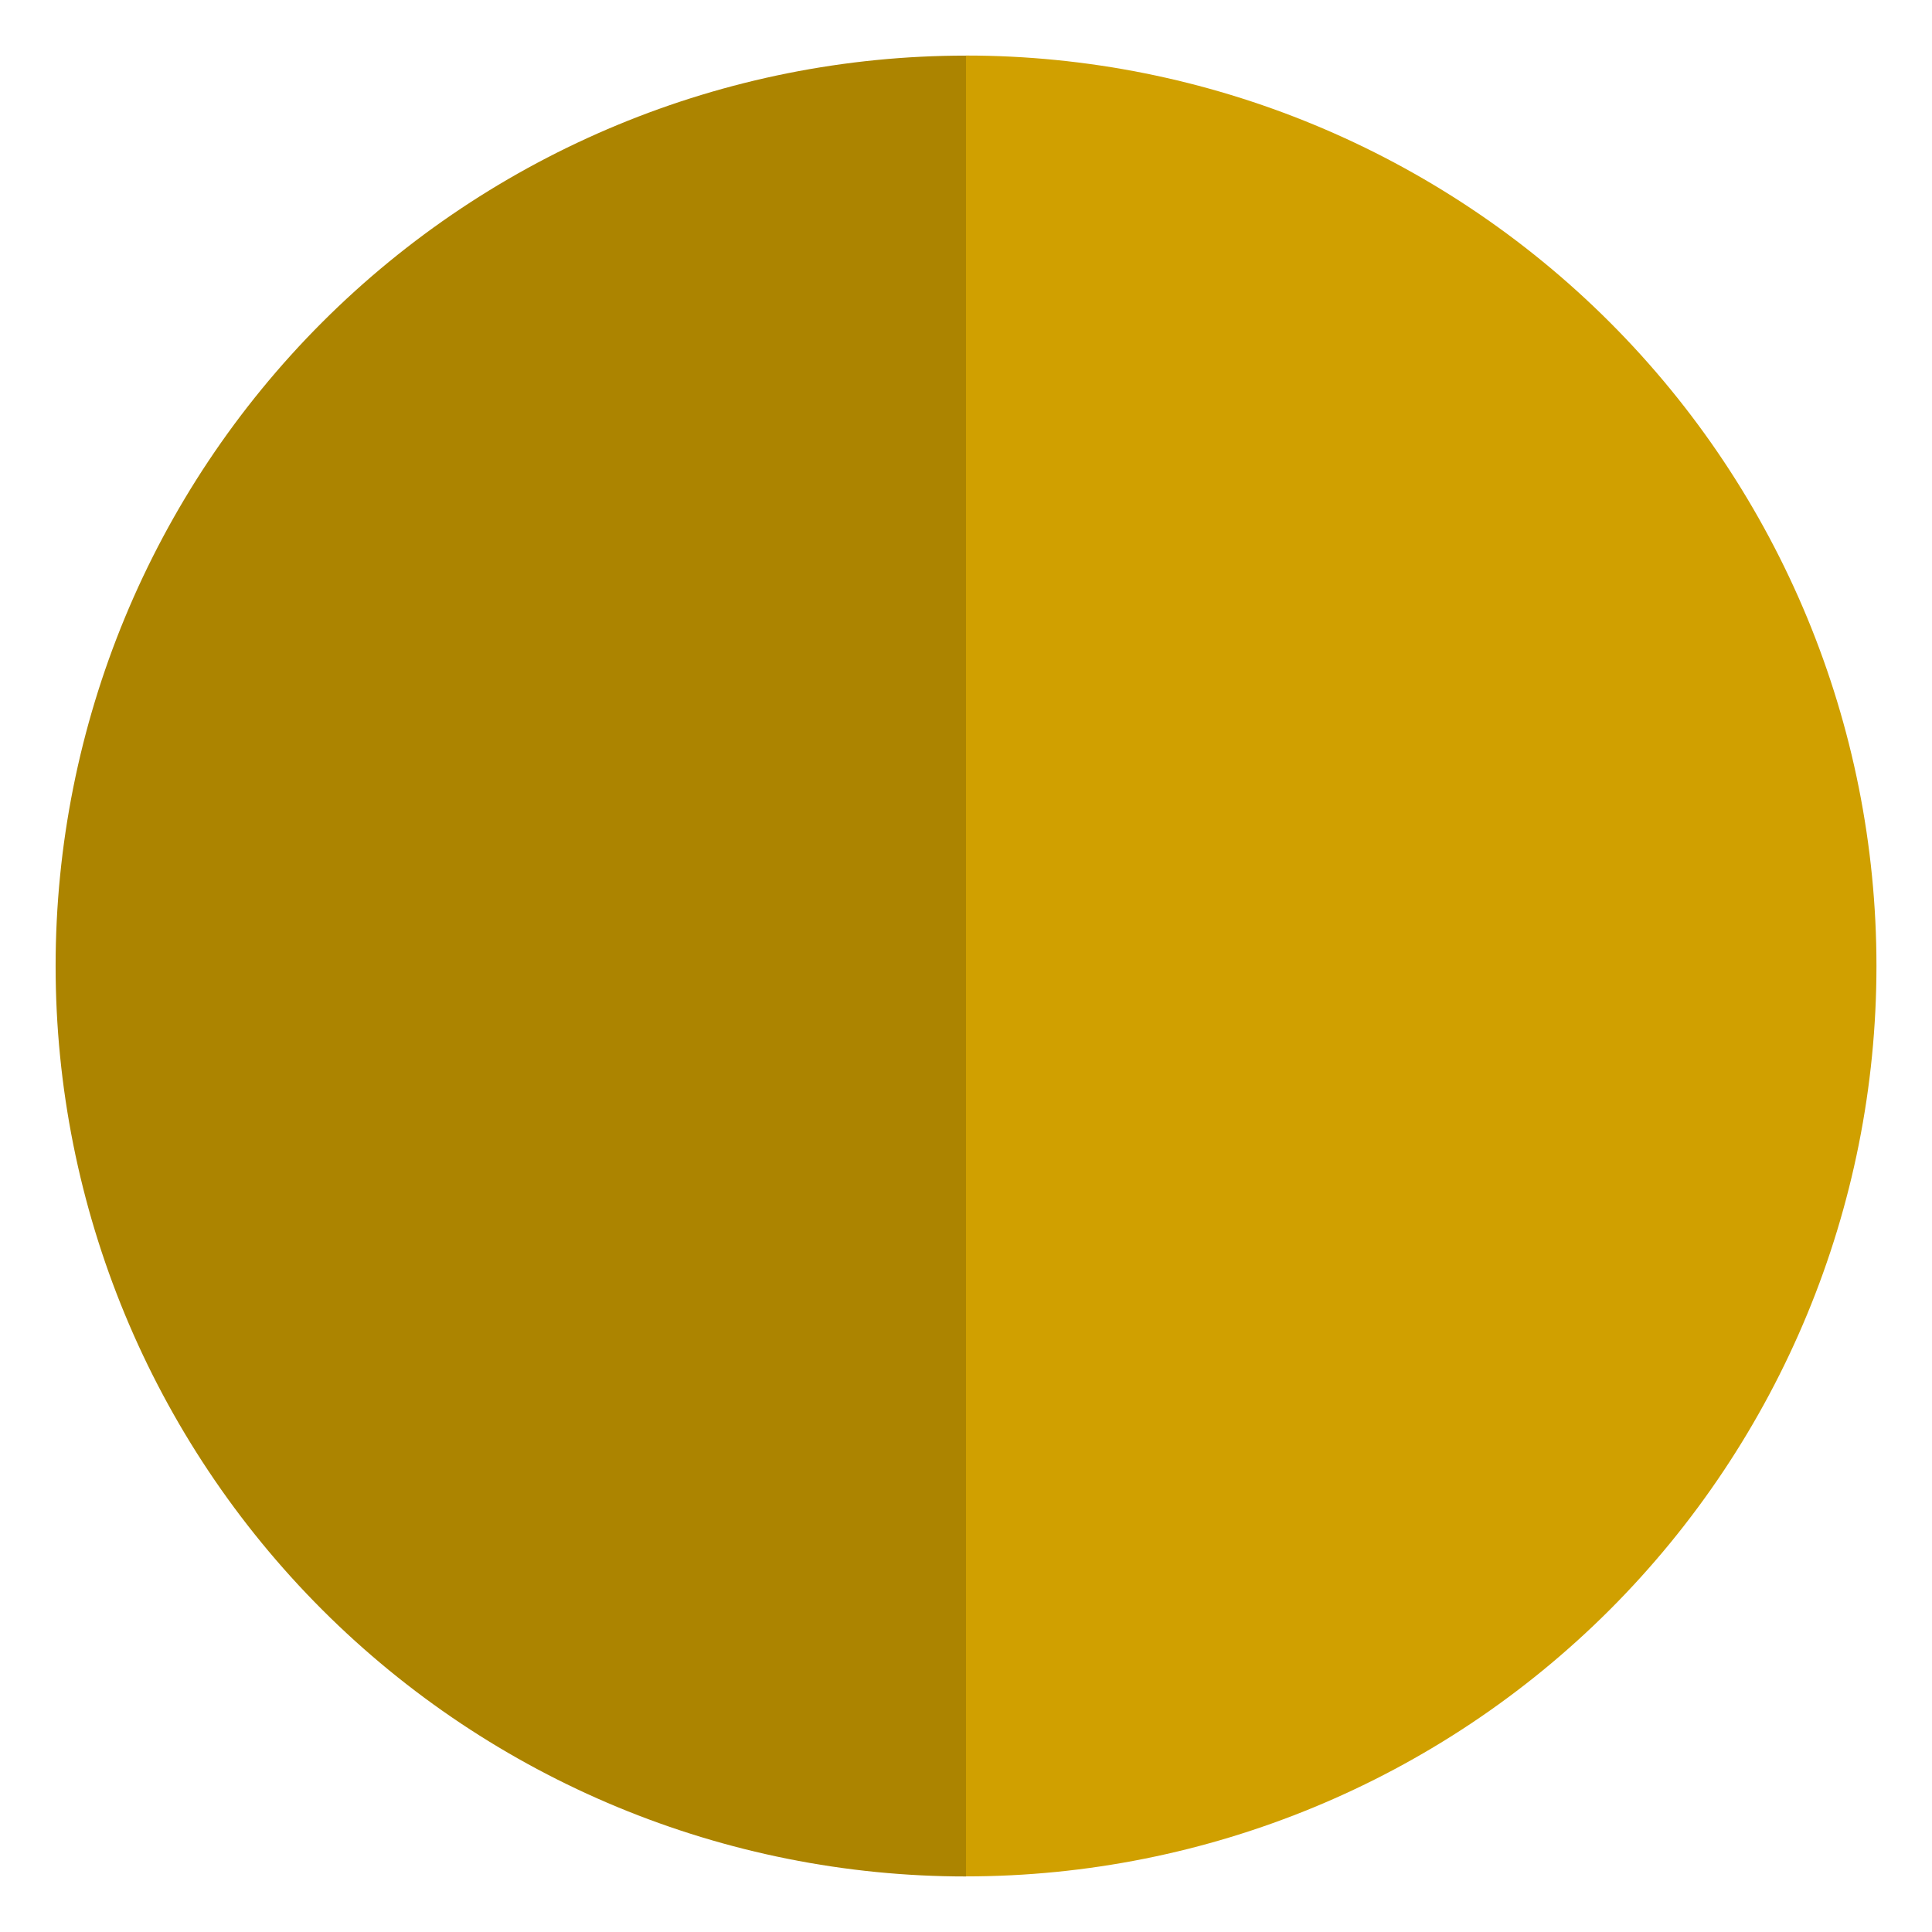 <svg width="28" height="28" viewBox="0 0 28 28" fill="none" xmlns="http://www.w3.org/2000/svg">
<path d="M14 27.194C17.499 27.194 20.855 25.804 23.33 23.33C25.804 20.855 27.195 17.499 27.195 14C27.195 10.501 25.804 7.144 23.33 4.67C20.855 2.196 17.499 0.805 14 0.805L14 14L14 27.194Z" fill="#D0A000"/>
<path d="M14 0.806C10.501 0.806 7.145 2.196 4.67 4.67C2.196 7.145 0.806 10.501 0.806 14C0.806 17.5 2.196 20.856 4.67 23.33C7.145 25.804 10.501 27.195 14 27.195L14 14V0.806Z" fill="#AC8400"/>
</svg>
